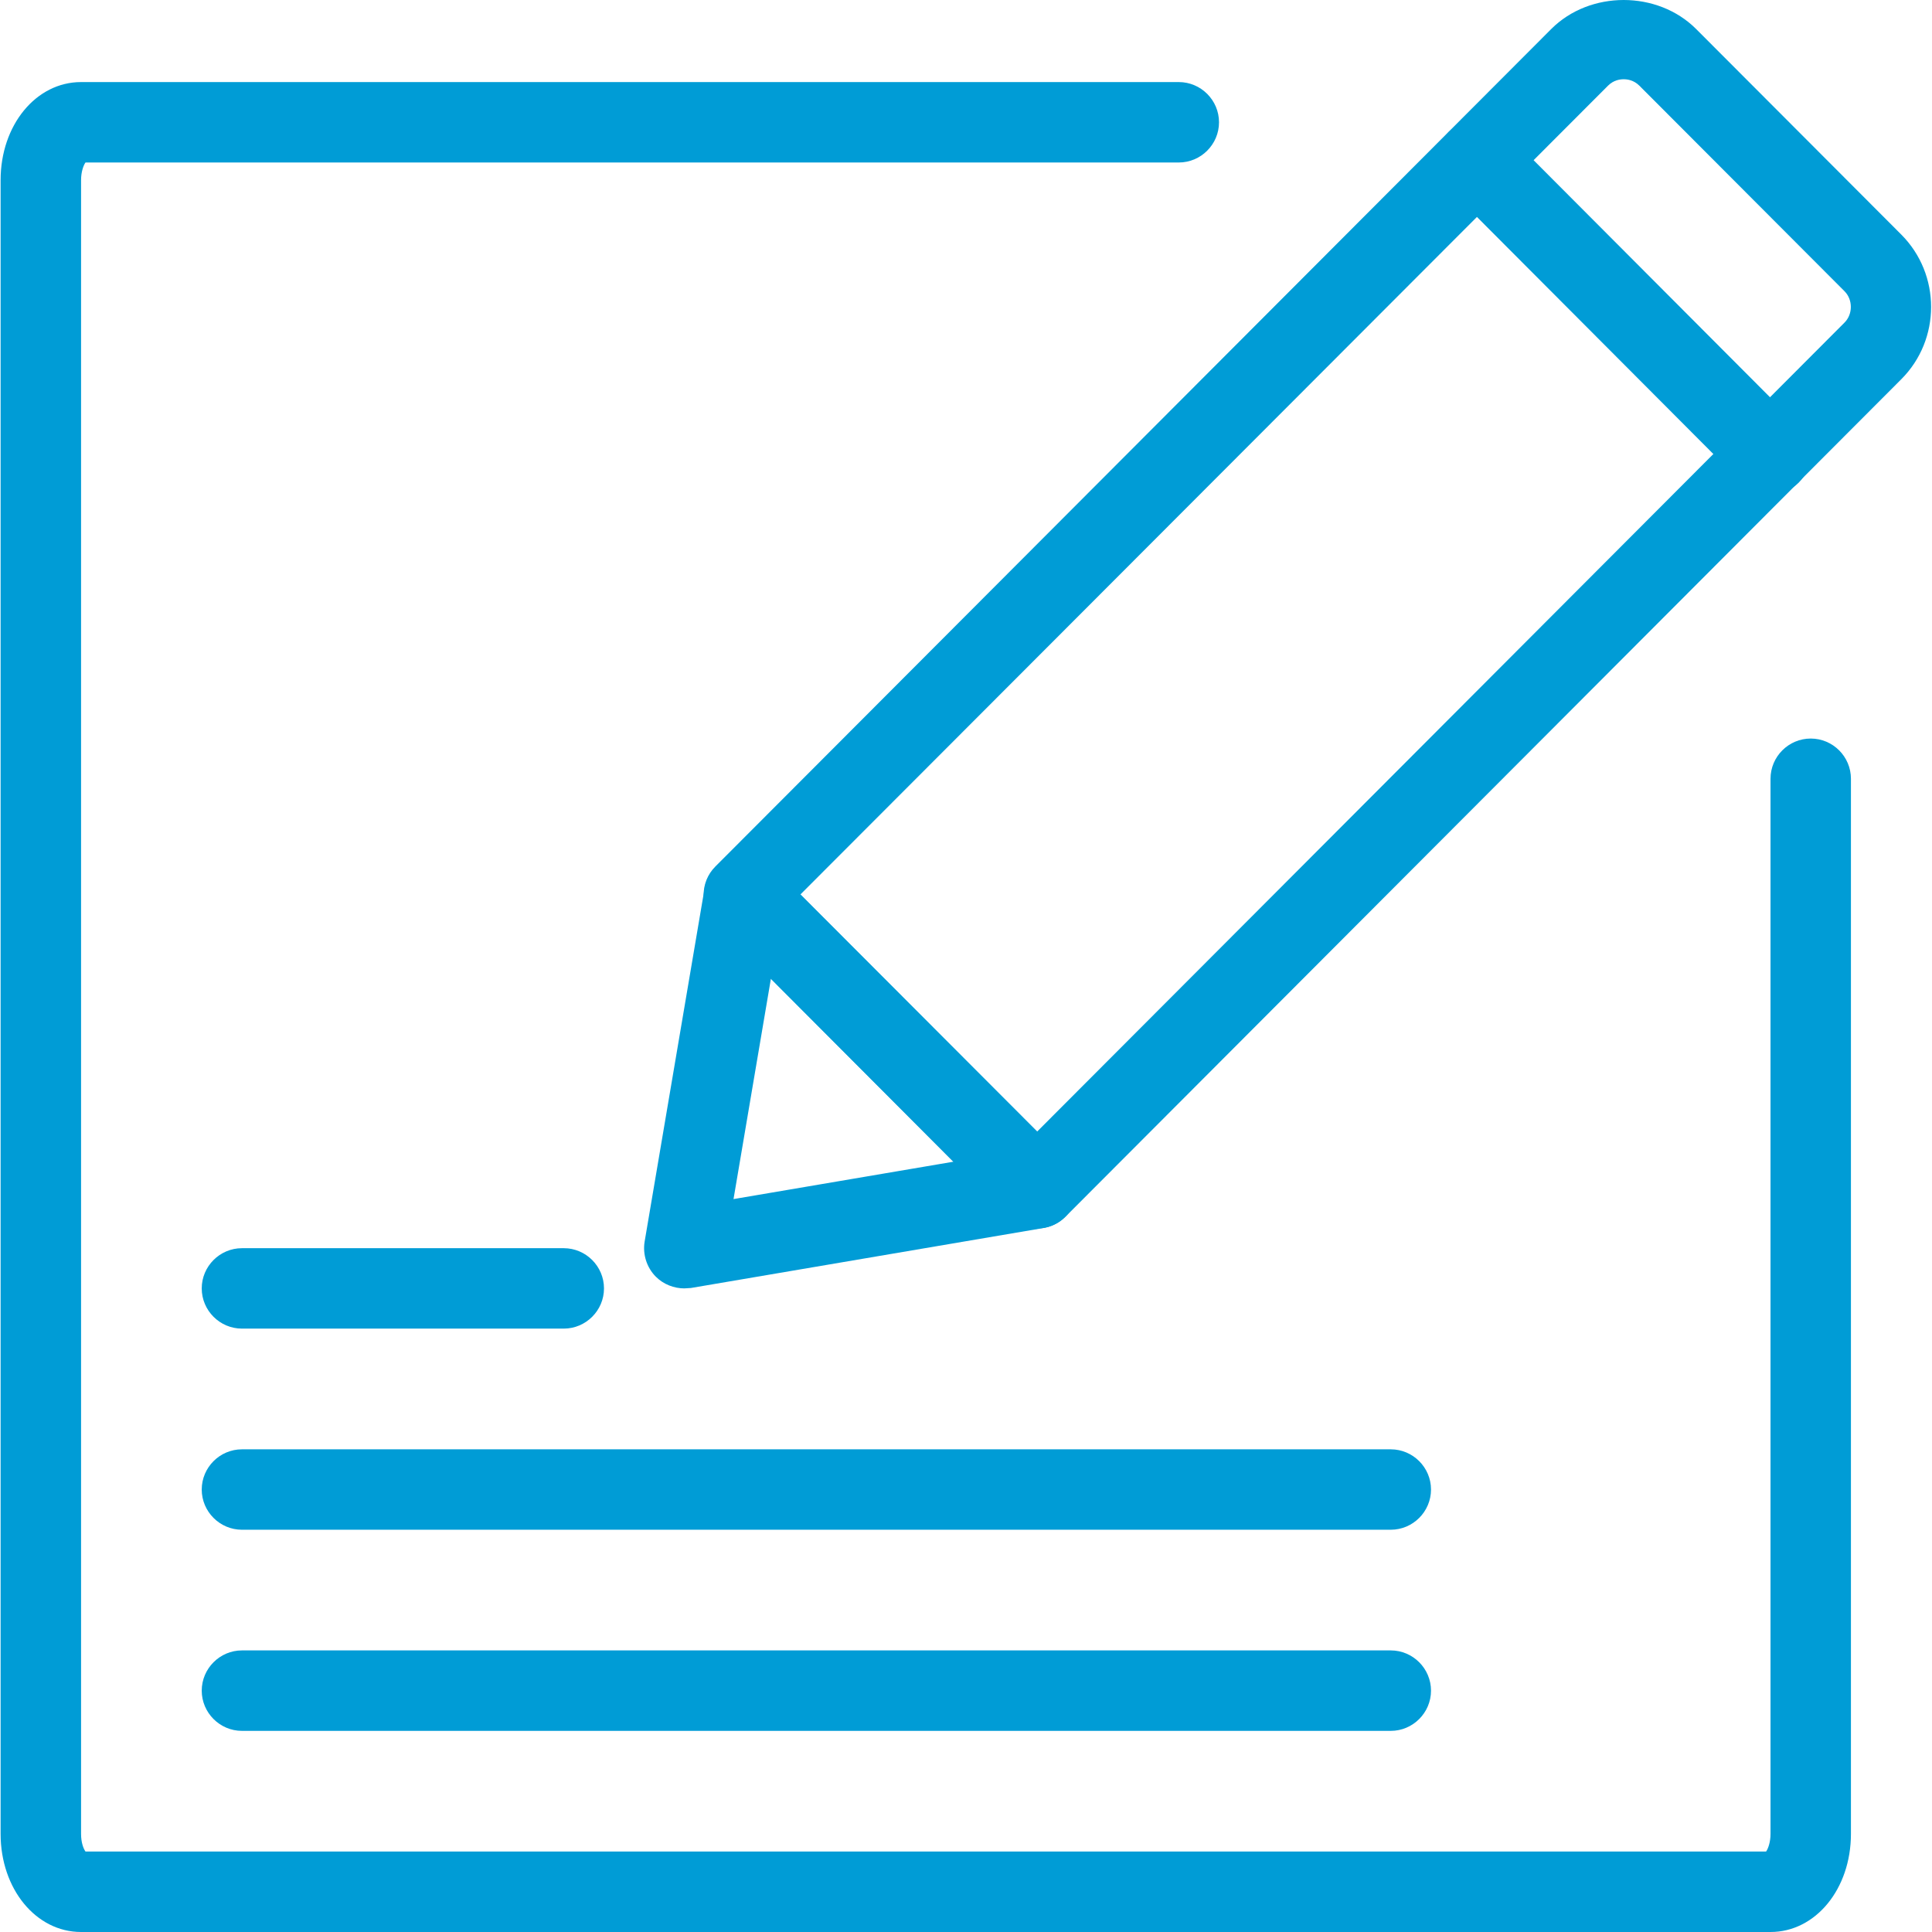 <?xml version="1.0" encoding="UTF-8"?> <svg xmlns="http://www.w3.org/2000/svg" xmlns:xlink="http://www.w3.org/1999/xlink" width="48" height="48" xml:space="preserve" overflow="hidden"><g transform="translate(-653 -468)"><path d="M696.988 516 655.014 516C653.894 516 653.015 514.931 653.015 513.562L653.015 472.477C653.015 471.108 653.894 470.039 655.014 470.039L682.287 470.039C682.836 470.039 683.286 470.488 683.286 471.038 683.286 471.588 682.836 472.037 682.287 472.037L655.124 472.037C655.074 472.107 655.014 472.267 655.014 472.477L655.014 513.562C655.014 513.781 655.074 513.931 655.124 514.001L696.878 514.001C696.928 513.931 696.988 513.771 696.988 513.562L696.988 487.348C696.988 486.798 697.437 486.349 697.987 486.349 698.537 486.349 698.986 486.798 698.986 487.348L698.986 513.562C698.986 514.931 698.107 516 696.988 516Z" fill="#009CD6"></path><path d="M696.988 480.282C696.728 480.282 696.478 480.182 696.278 479.992L688.993 472.687C688.603 472.297 688.603 471.668 688.993 471.278 689.382 470.888 690.012 470.888 690.402 471.278L697.687 478.583C698.077 478.973 698.077 479.603 697.687 479.992 697.497 480.182 697.237 480.282 696.978 480.282Z" fill="#009CD6"></path><path d="M678.769 498.531C678.499 498.531 678.249 498.421 678.059 498.241L670.774 490.936C670.384 490.546 670.384 489.916 670.774 489.527L691.541 468.72 691.541 468.72C692.5 467.76 694.179 467.76 695.139 468.72L700.235 473.826C701.225 474.816 701.225 476.435 700.235 477.424L679.469 498.231C679.279 498.421 679.029 498.521 678.759 498.521ZM672.893 490.226 678.769 496.112 698.826 476.015C699.036 475.805 699.036 475.445 698.826 475.235L693.73 470.129C693.59 469.989 693.43 469.969 693.34 469.969 693.25 469.969 693.09 469.989 692.95 470.129L672.883 490.226Z" fill="#009CD6"></path><path d="M670.004 500.01C669.745 500.01 669.485 499.91 669.295 499.72 669.065 499.49 668.965 499.161 669.015 498.851L670.504 490.076C670.564 489.706 670.834 489.407 671.184 489.287 671.533 489.177 671.933 489.267 672.193 489.537L679.469 496.822C679.728 497.082 679.828 497.472 679.708 497.831 679.598 498.191 679.289 498.451 678.919 498.511L670.164 500C670.104 500 670.054 500.01 669.994 500.01ZM672.153 492.315 671.224 497.791 676.69 496.862 672.153 492.315Z" fill="#009CD6"></path><path d="M667.006 501.009 659.011 501.009C658.462 501.009 658.012 500.56 658.012 500.01 658.012 499.46 658.462 499.011 659.011 499.011L667.006 499.011C667.556 499.011 668.006 499.46 668.006 500.01 668.006 500.56 667.556 501.009 667.006 501.009Z" fill="#009CD6"></path><path d="M687.553 506.006 659.011 506.006C658.462 506.006 658.012 505.557 658.012 505.007 658.012 504.457 658.462 504.008 659.011 504.008L687.553 504.008C688.103 504.008 688.553 504.457 688.553 505.007 688.553 505.557 688.103 506.006 687.553 506.006Z" fill="#009CD6"></path><path d="M687.553 511.003 659.011 511.003C658.462 511.003 658.012 510.553 658.012 510.004 658.012 509.454 658.462 509.004 659.011 509.004L687.553 509.004C688.103 509.004 688.553 509.454 688.553 510.004 688.553 510.553 688.103 511.003 687.553 511.003Z" fill="#009CD6"></path></g></svg> 